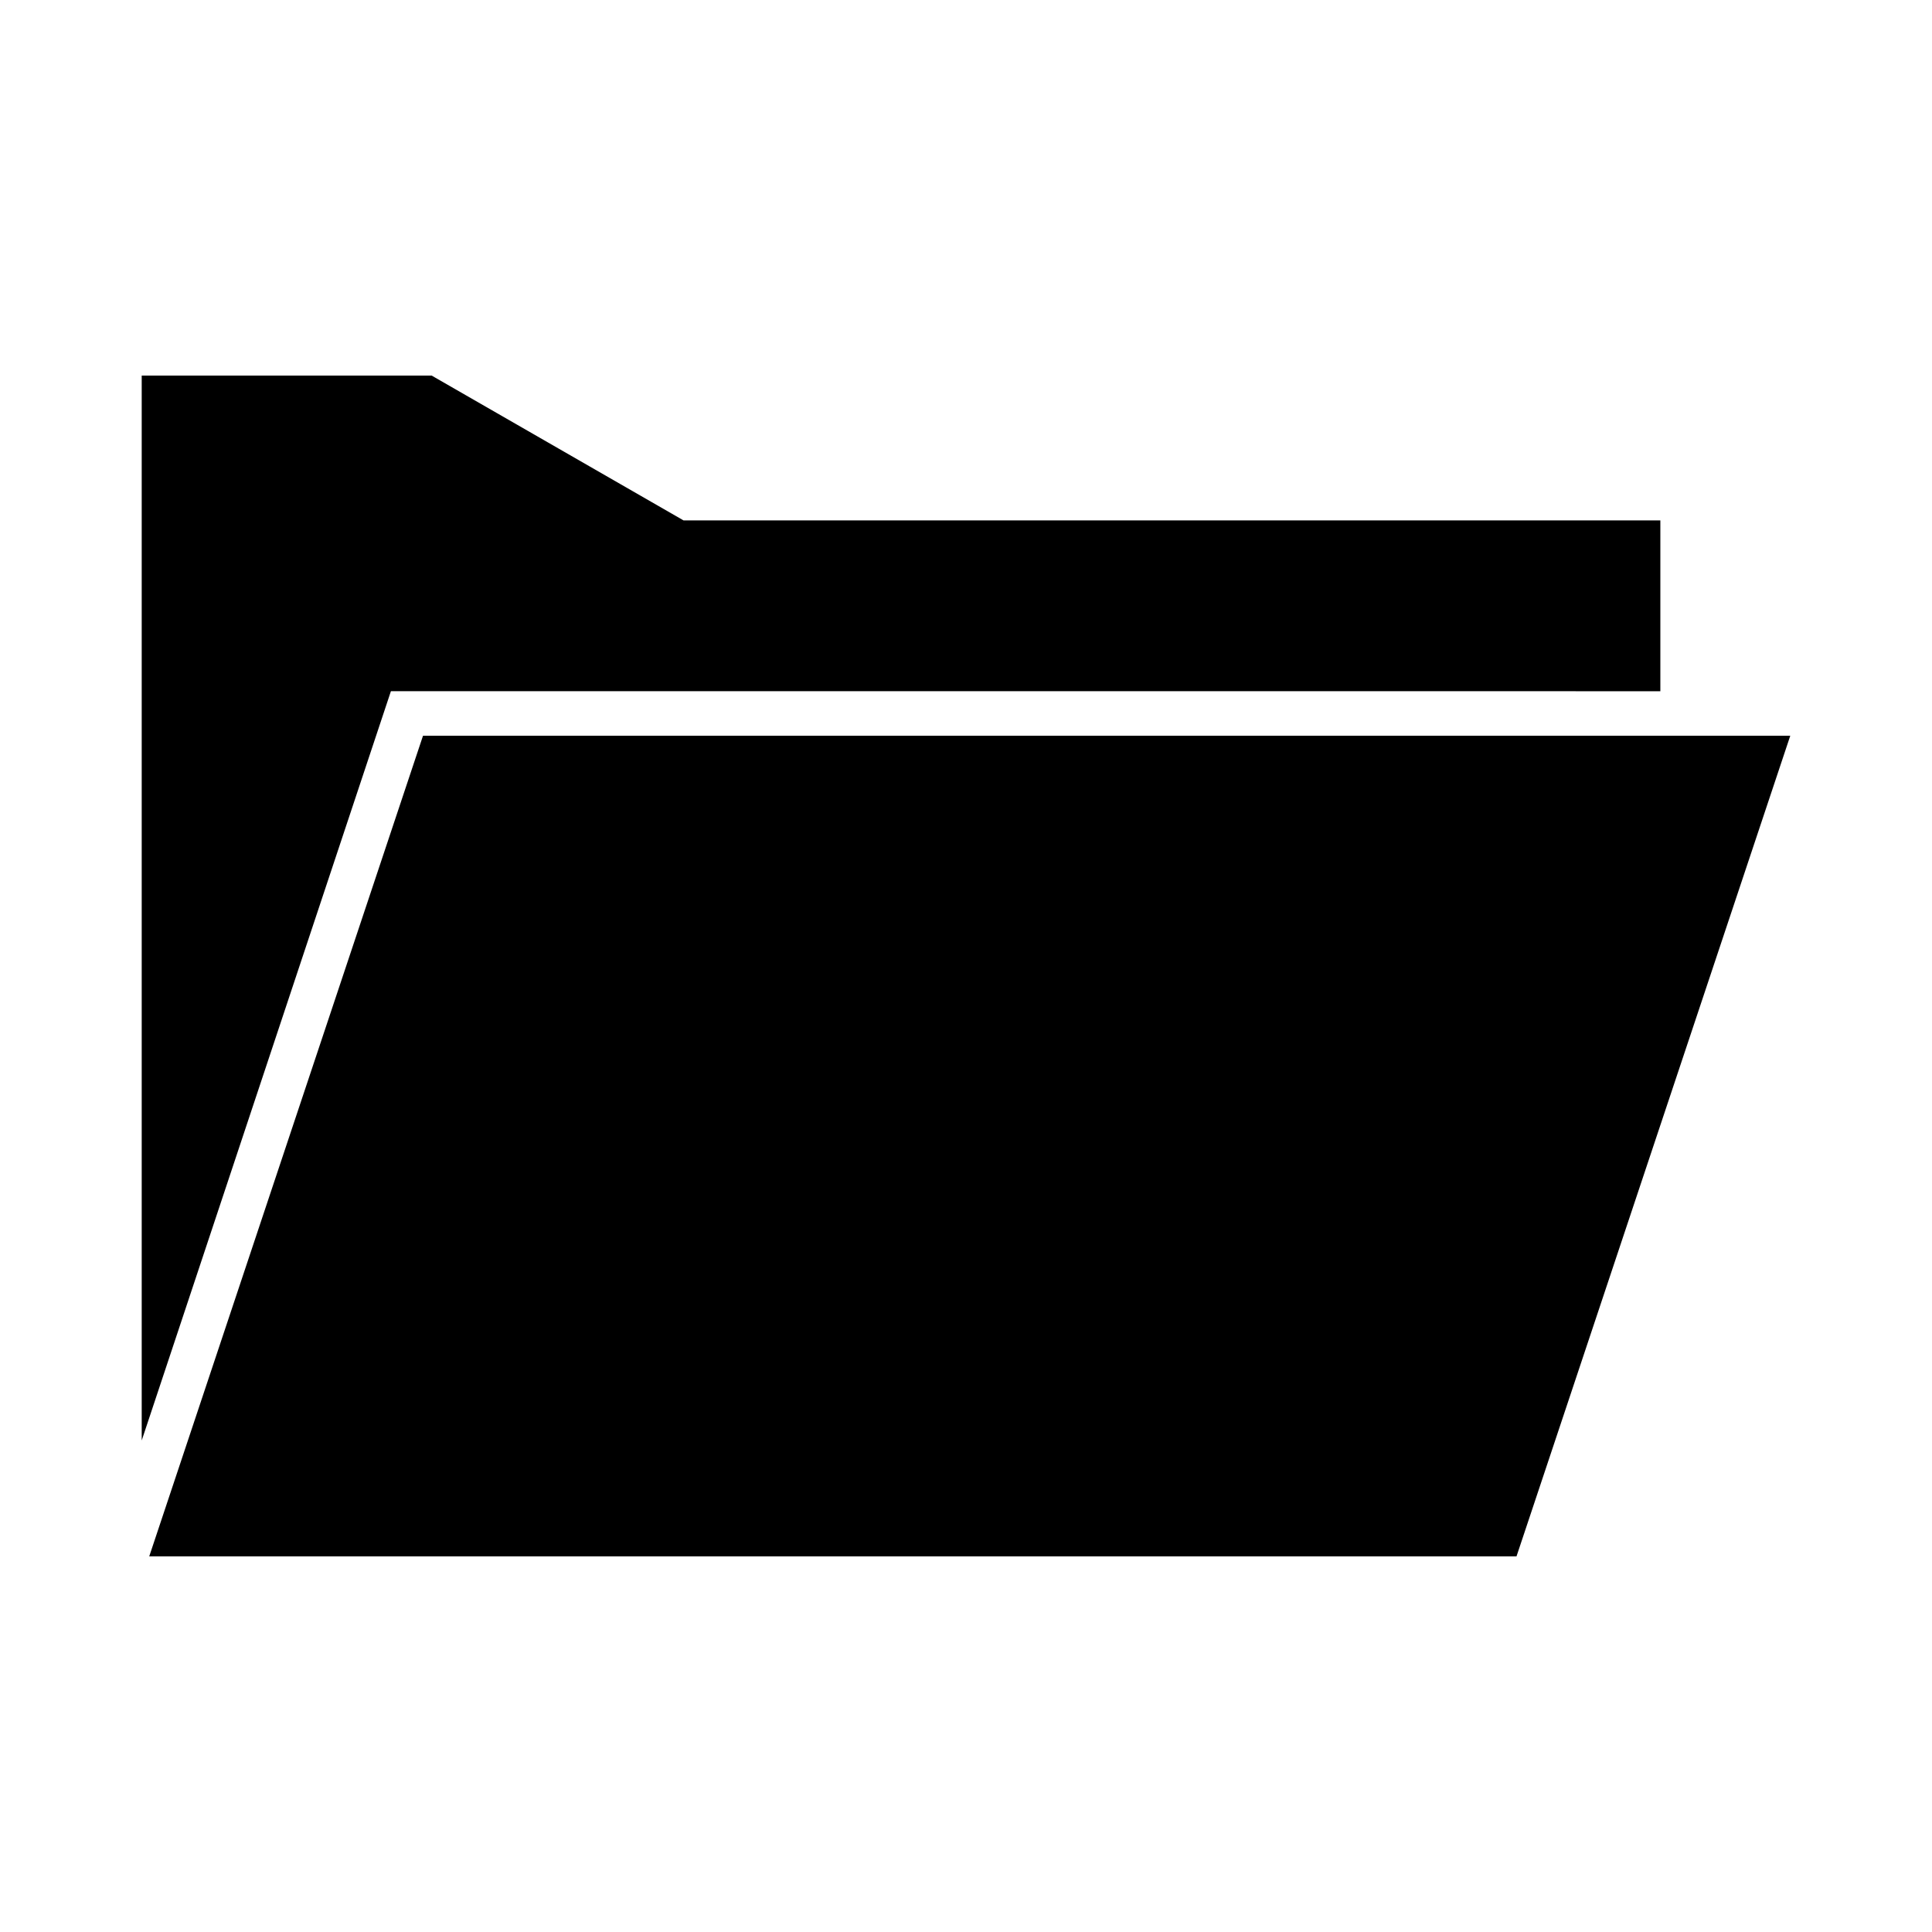<?xml version="1.0" encoding="UTF-8"?>
<!-- Uploaded to: ICON Repo, www.svgrepo.com, Generator: ICON Repo Mixer Tools -->
<svg fill="#000000" width="800px" height="800px" version="1.1" viewBox="144 144 512 512" xmlns="http://www.w3.org/2000/svg">
 <g>
  <path d="m183.55 556.45h362.34l72.547-217.46h-362.34z"/>
  <path d="m584.01 327.18v-45.266h-258.86l-66.742-38.375h-76.852v282.2l66.039-198.56z"/>
 </g>
</svg>